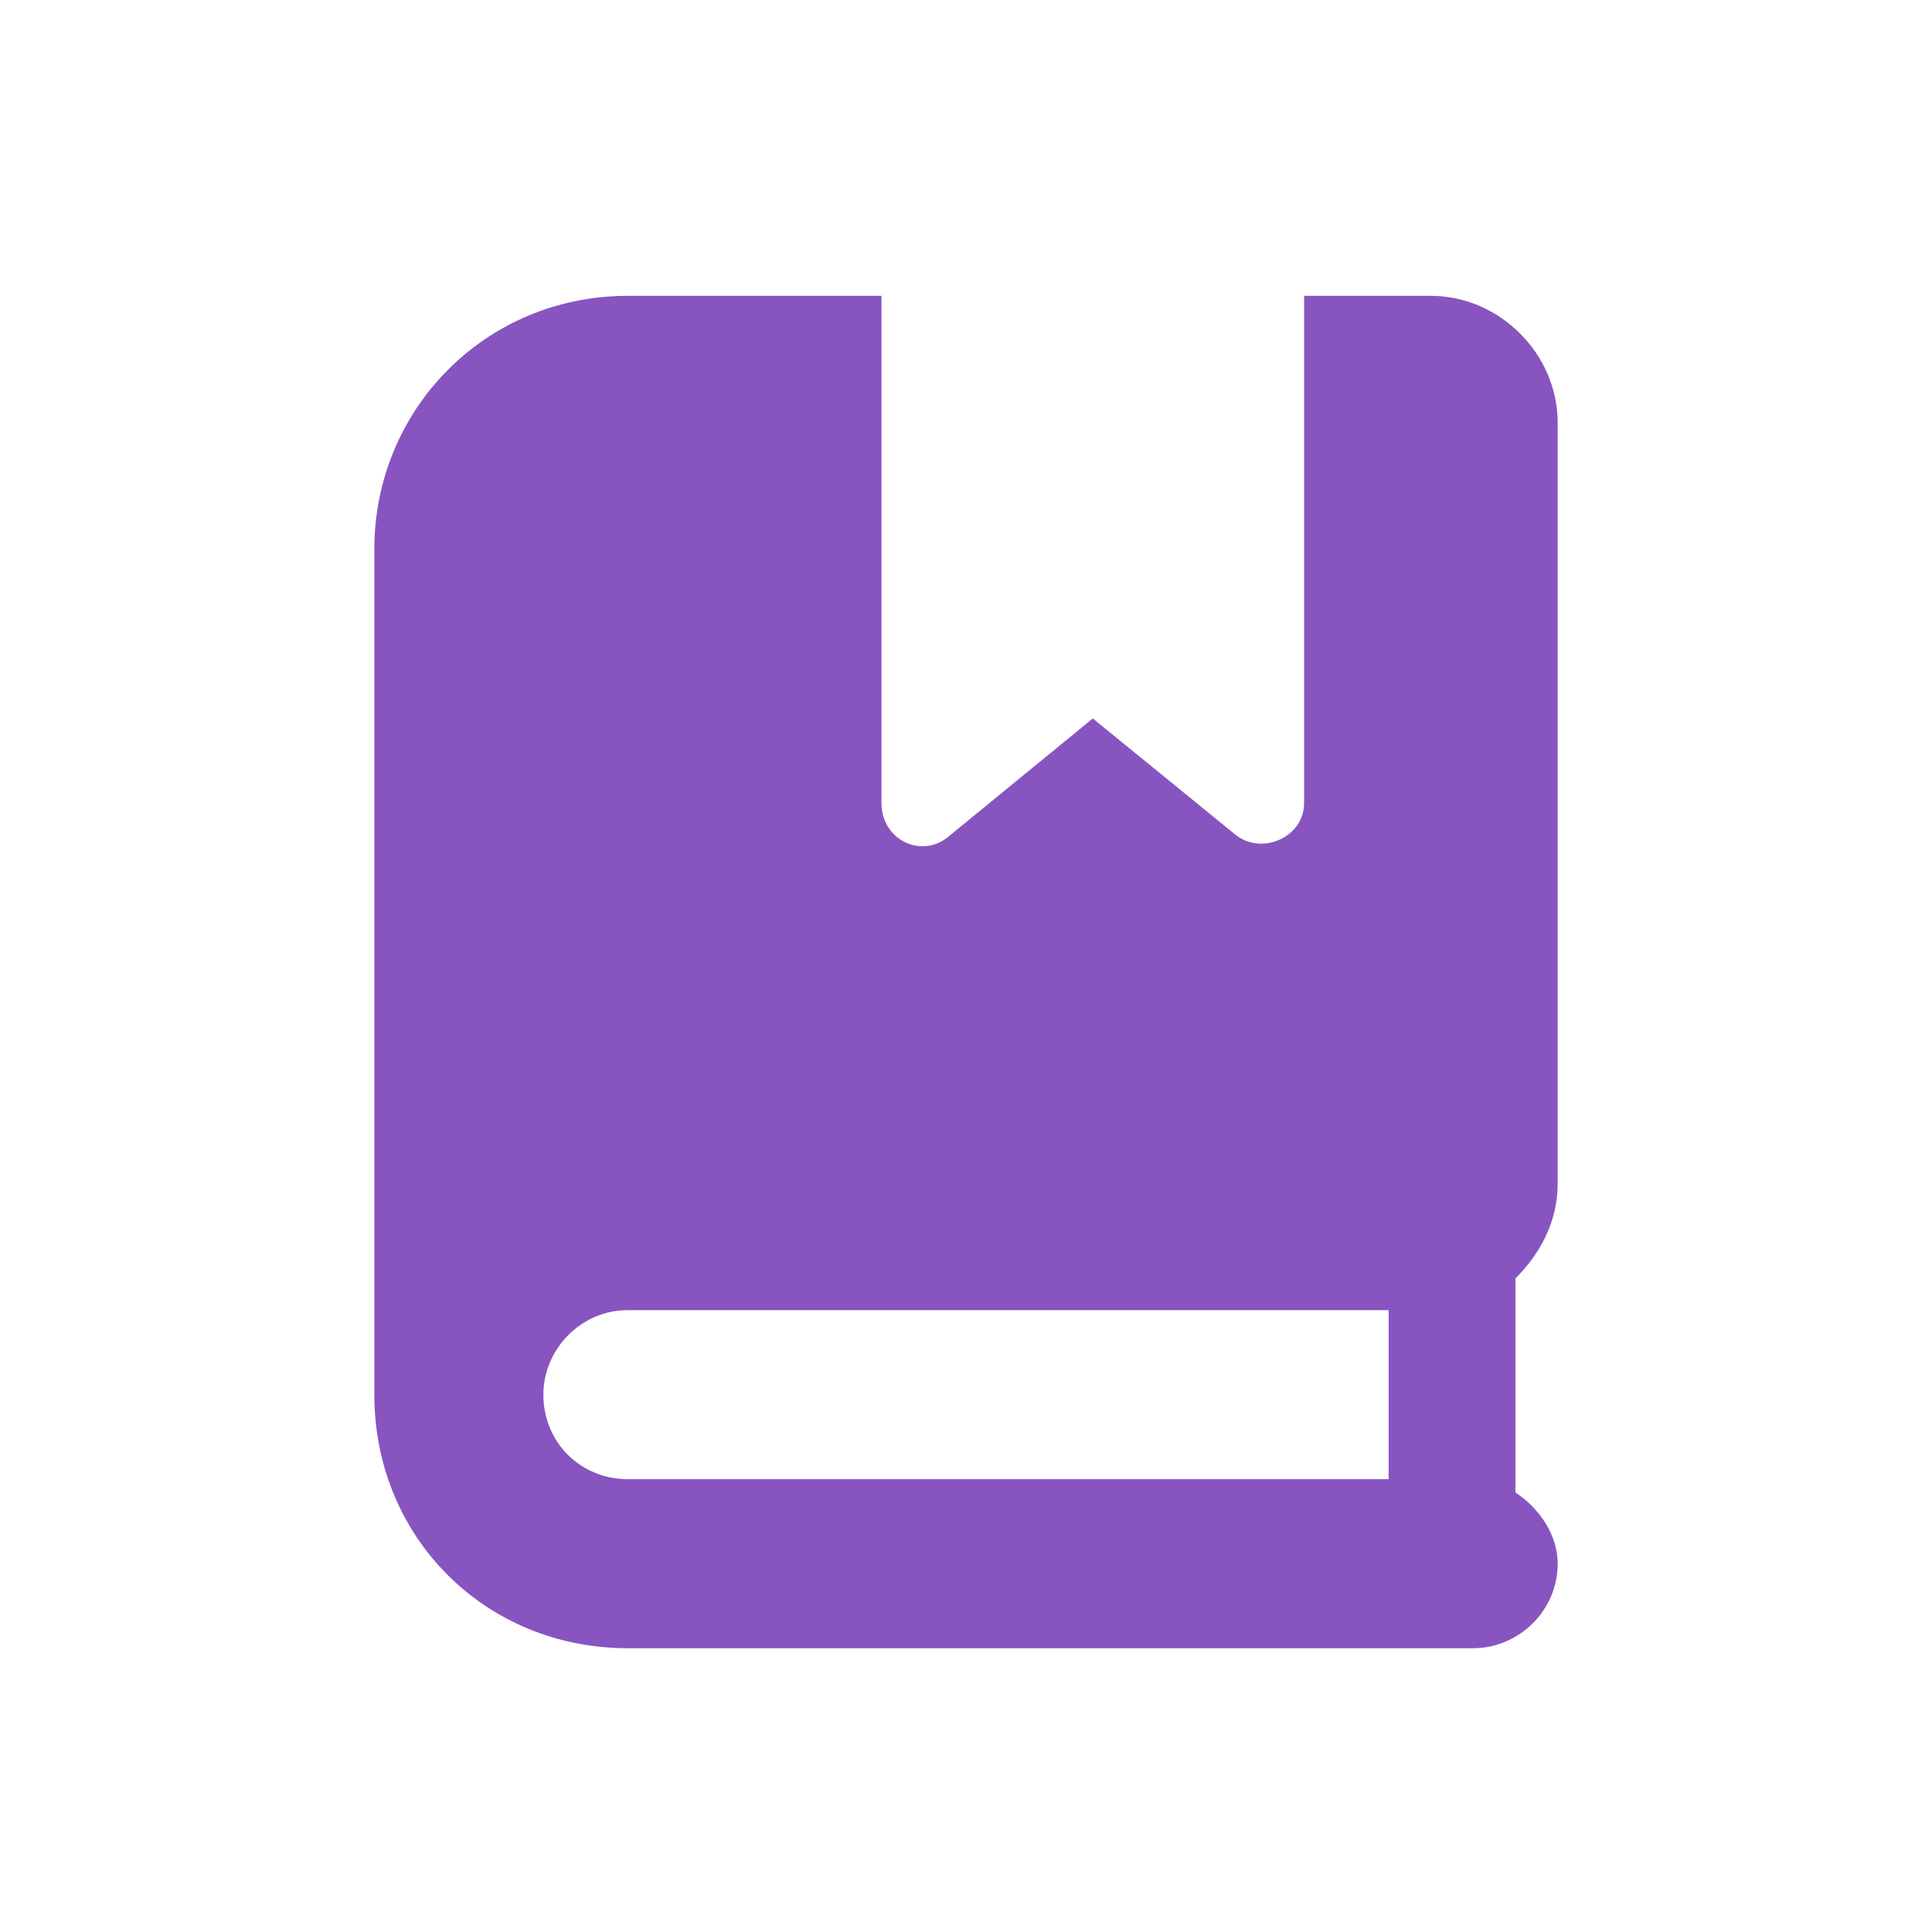 <svg width="64" height="64" viewBox="0 0 64 64" fill="none" xmlns="http://www.w3.org/2000/svg">
<path d="M51.6 39.2C51.6 40.513 50.987 41.562 50.2 42.35V49.438C50.987 49.962 51.6 50.837 51.6 51.8C51.6 53.375 50.288 54.6 48.8 54.6H20.8C16.075 54.6 12.4 50.925 12.4 46.2V18.2C12.4 13.562 16.075 9.8 20.8 9.8H29.2V26.6C29.2 27.825 30.512 28.438 31.387 27.738L36.2 23.8L40.925 27.65C41.8 28.35 43.2 27.738 43.2 26.6V9.8H47.4C49.675 9.8 51.6 11.725 51.6 14V39.2ZM46 49V43.4H20.8C19.225 43.4 18 44.712 18 46.2C18 47.775 19.225 49 20.8 49H46Z" fill="#8854C0"/>
</svg>
